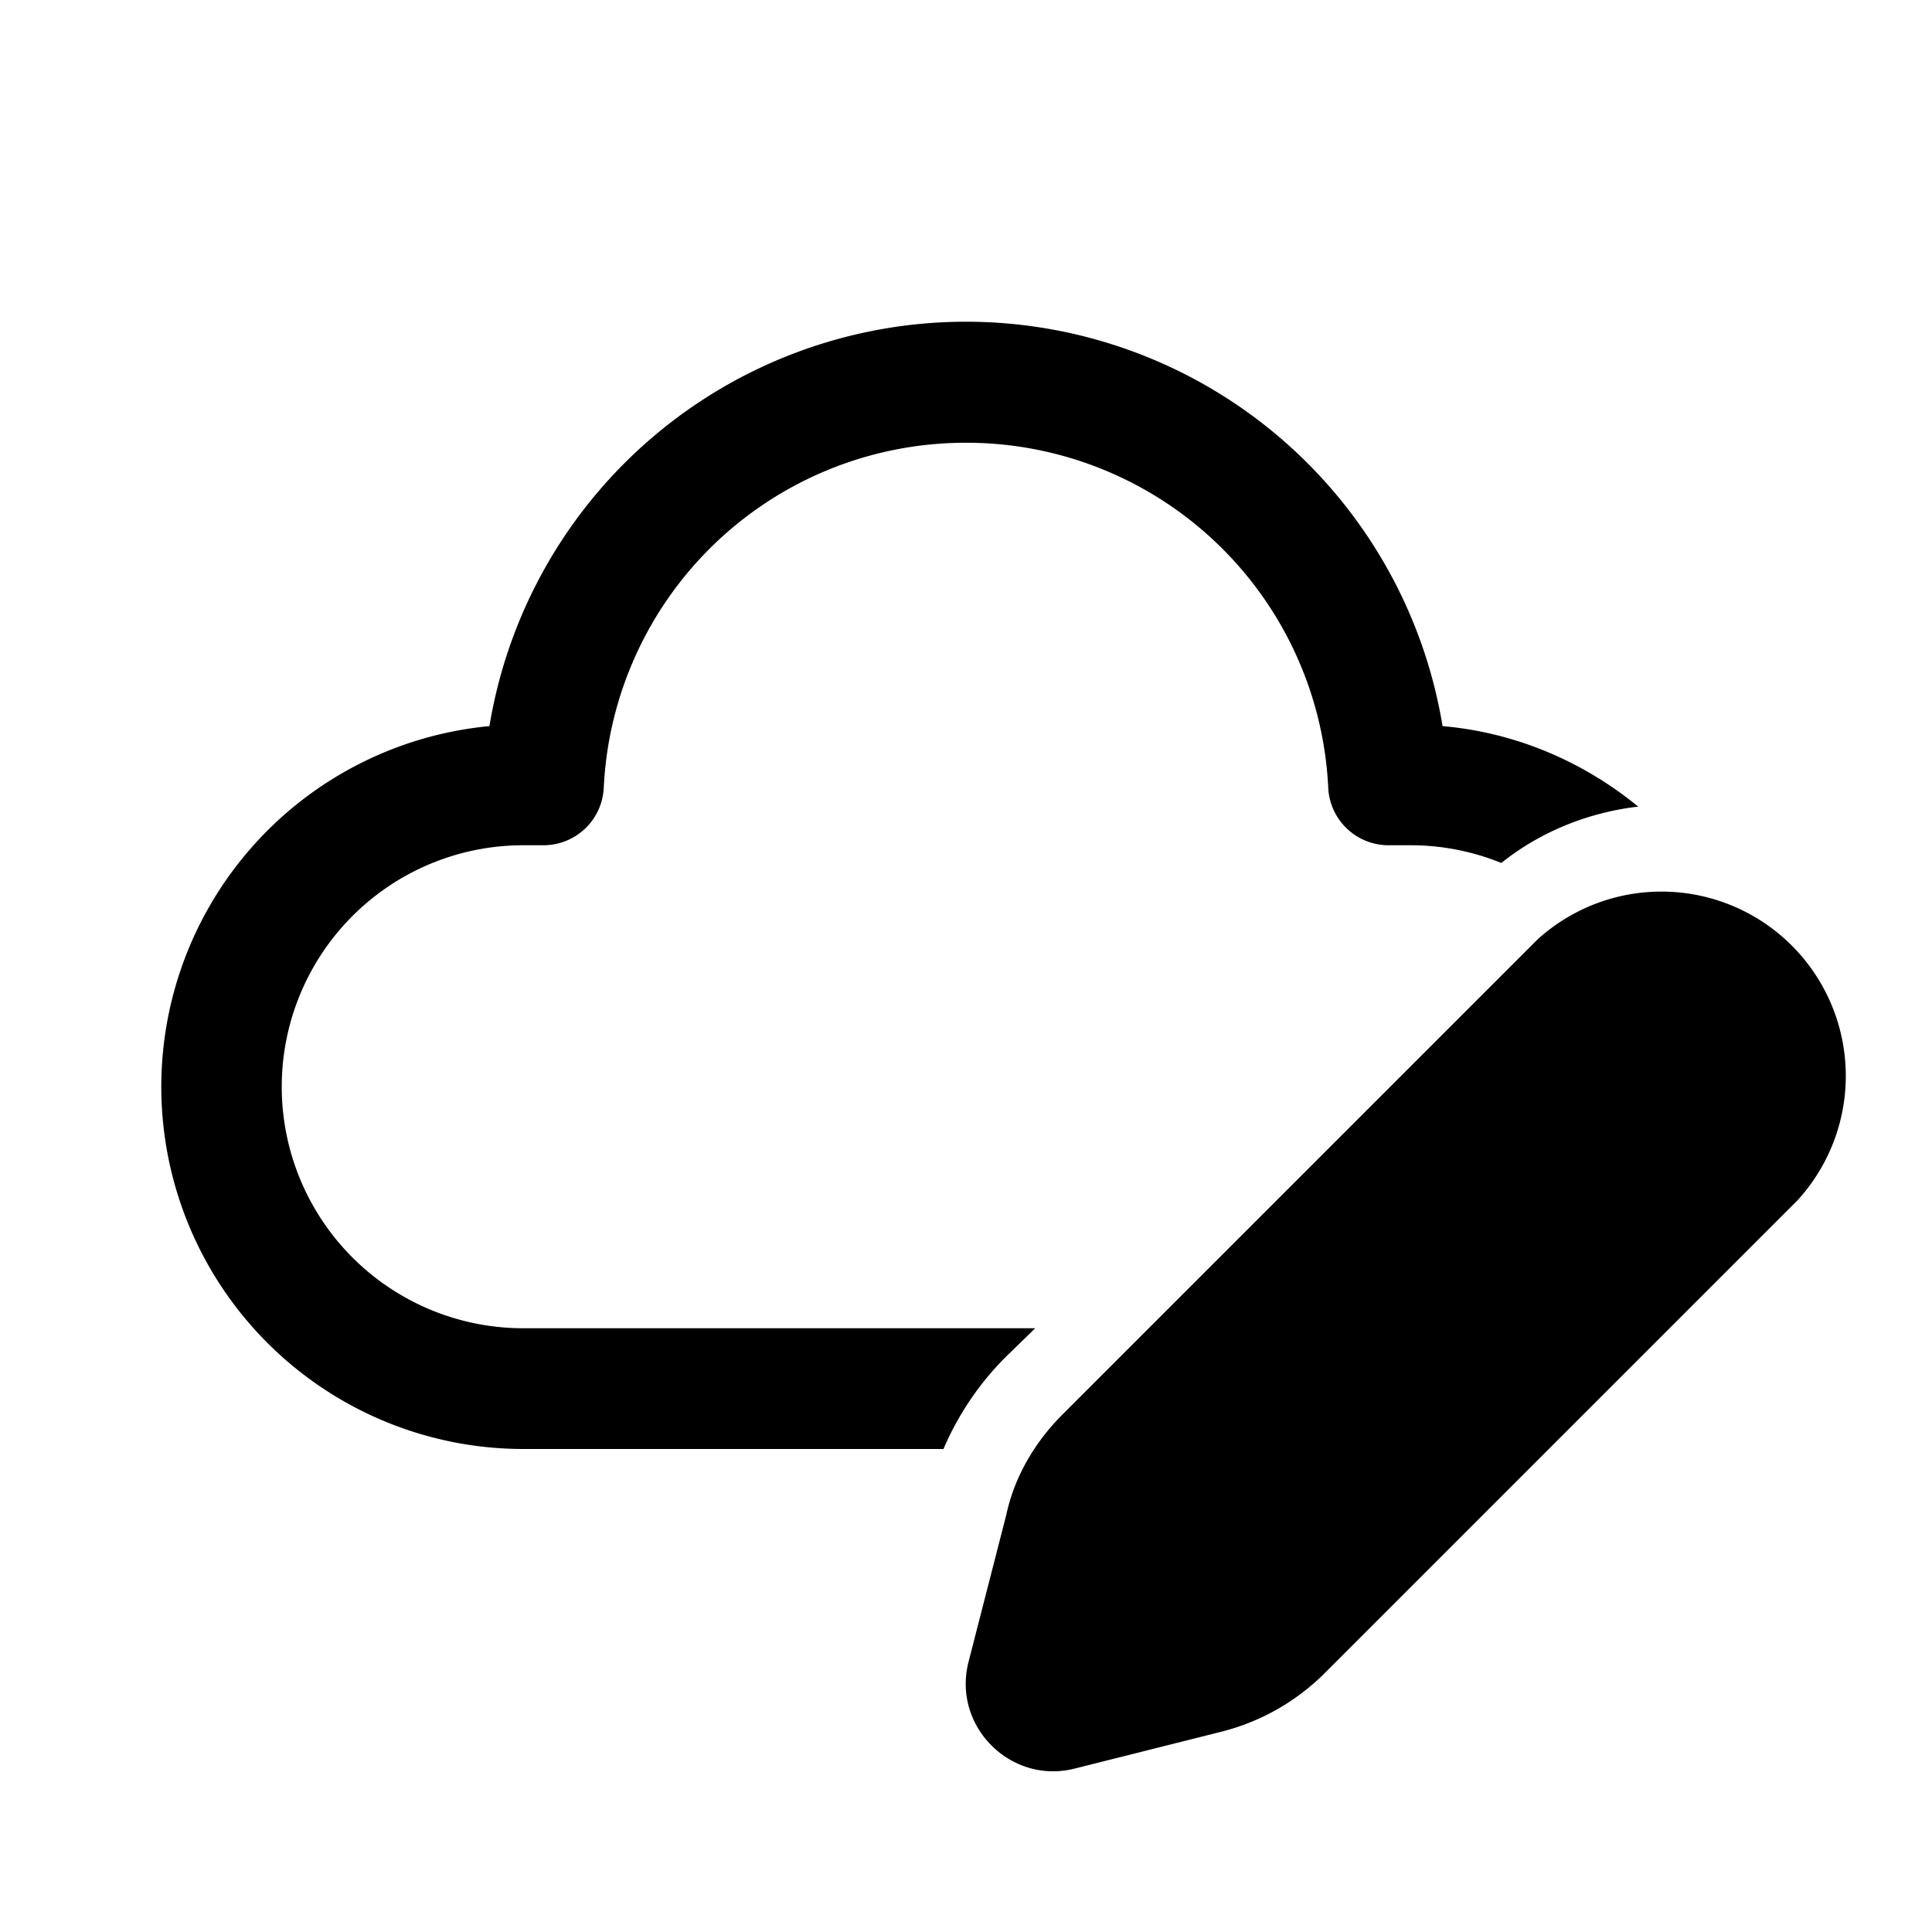 <svg width="24" height="24" viewBox="0 0 24 24" xmlns="http://www.w3.org/2000/svg"><path d="M12 5.5a4.5 4.5 0 0 0-4.5 4.29.75.75 0 0 1-.74.71H6.5a3 3 0 1 0 0 6h6.36l-.37.36c-.33.33-.59.72-.77 1.14H6.5a4.5 4.5 0 0 1-.42-8.98 6 6 0 0 1 11.84 0c.92.08 1.76.45 2.43 1-.6.07-1.2.3-1.7.7a3 3 0 0 0-1.15-.22h-.26a.75.75 0 0 1-.74-.71A4.5 4.5 0 0 0 12 5.5Zm7.1 6.17-5.9 5.9c-.35.35-.6.78-.7 1.25l-.47 1.83c-.2.8.53 1.52 1.32 1.32l1.83-.46c.47-.12.9-.36 1.25-.7l5.9-5.9a2.29 2.29 0 0 0-3.23-3.24Z"/></svg>